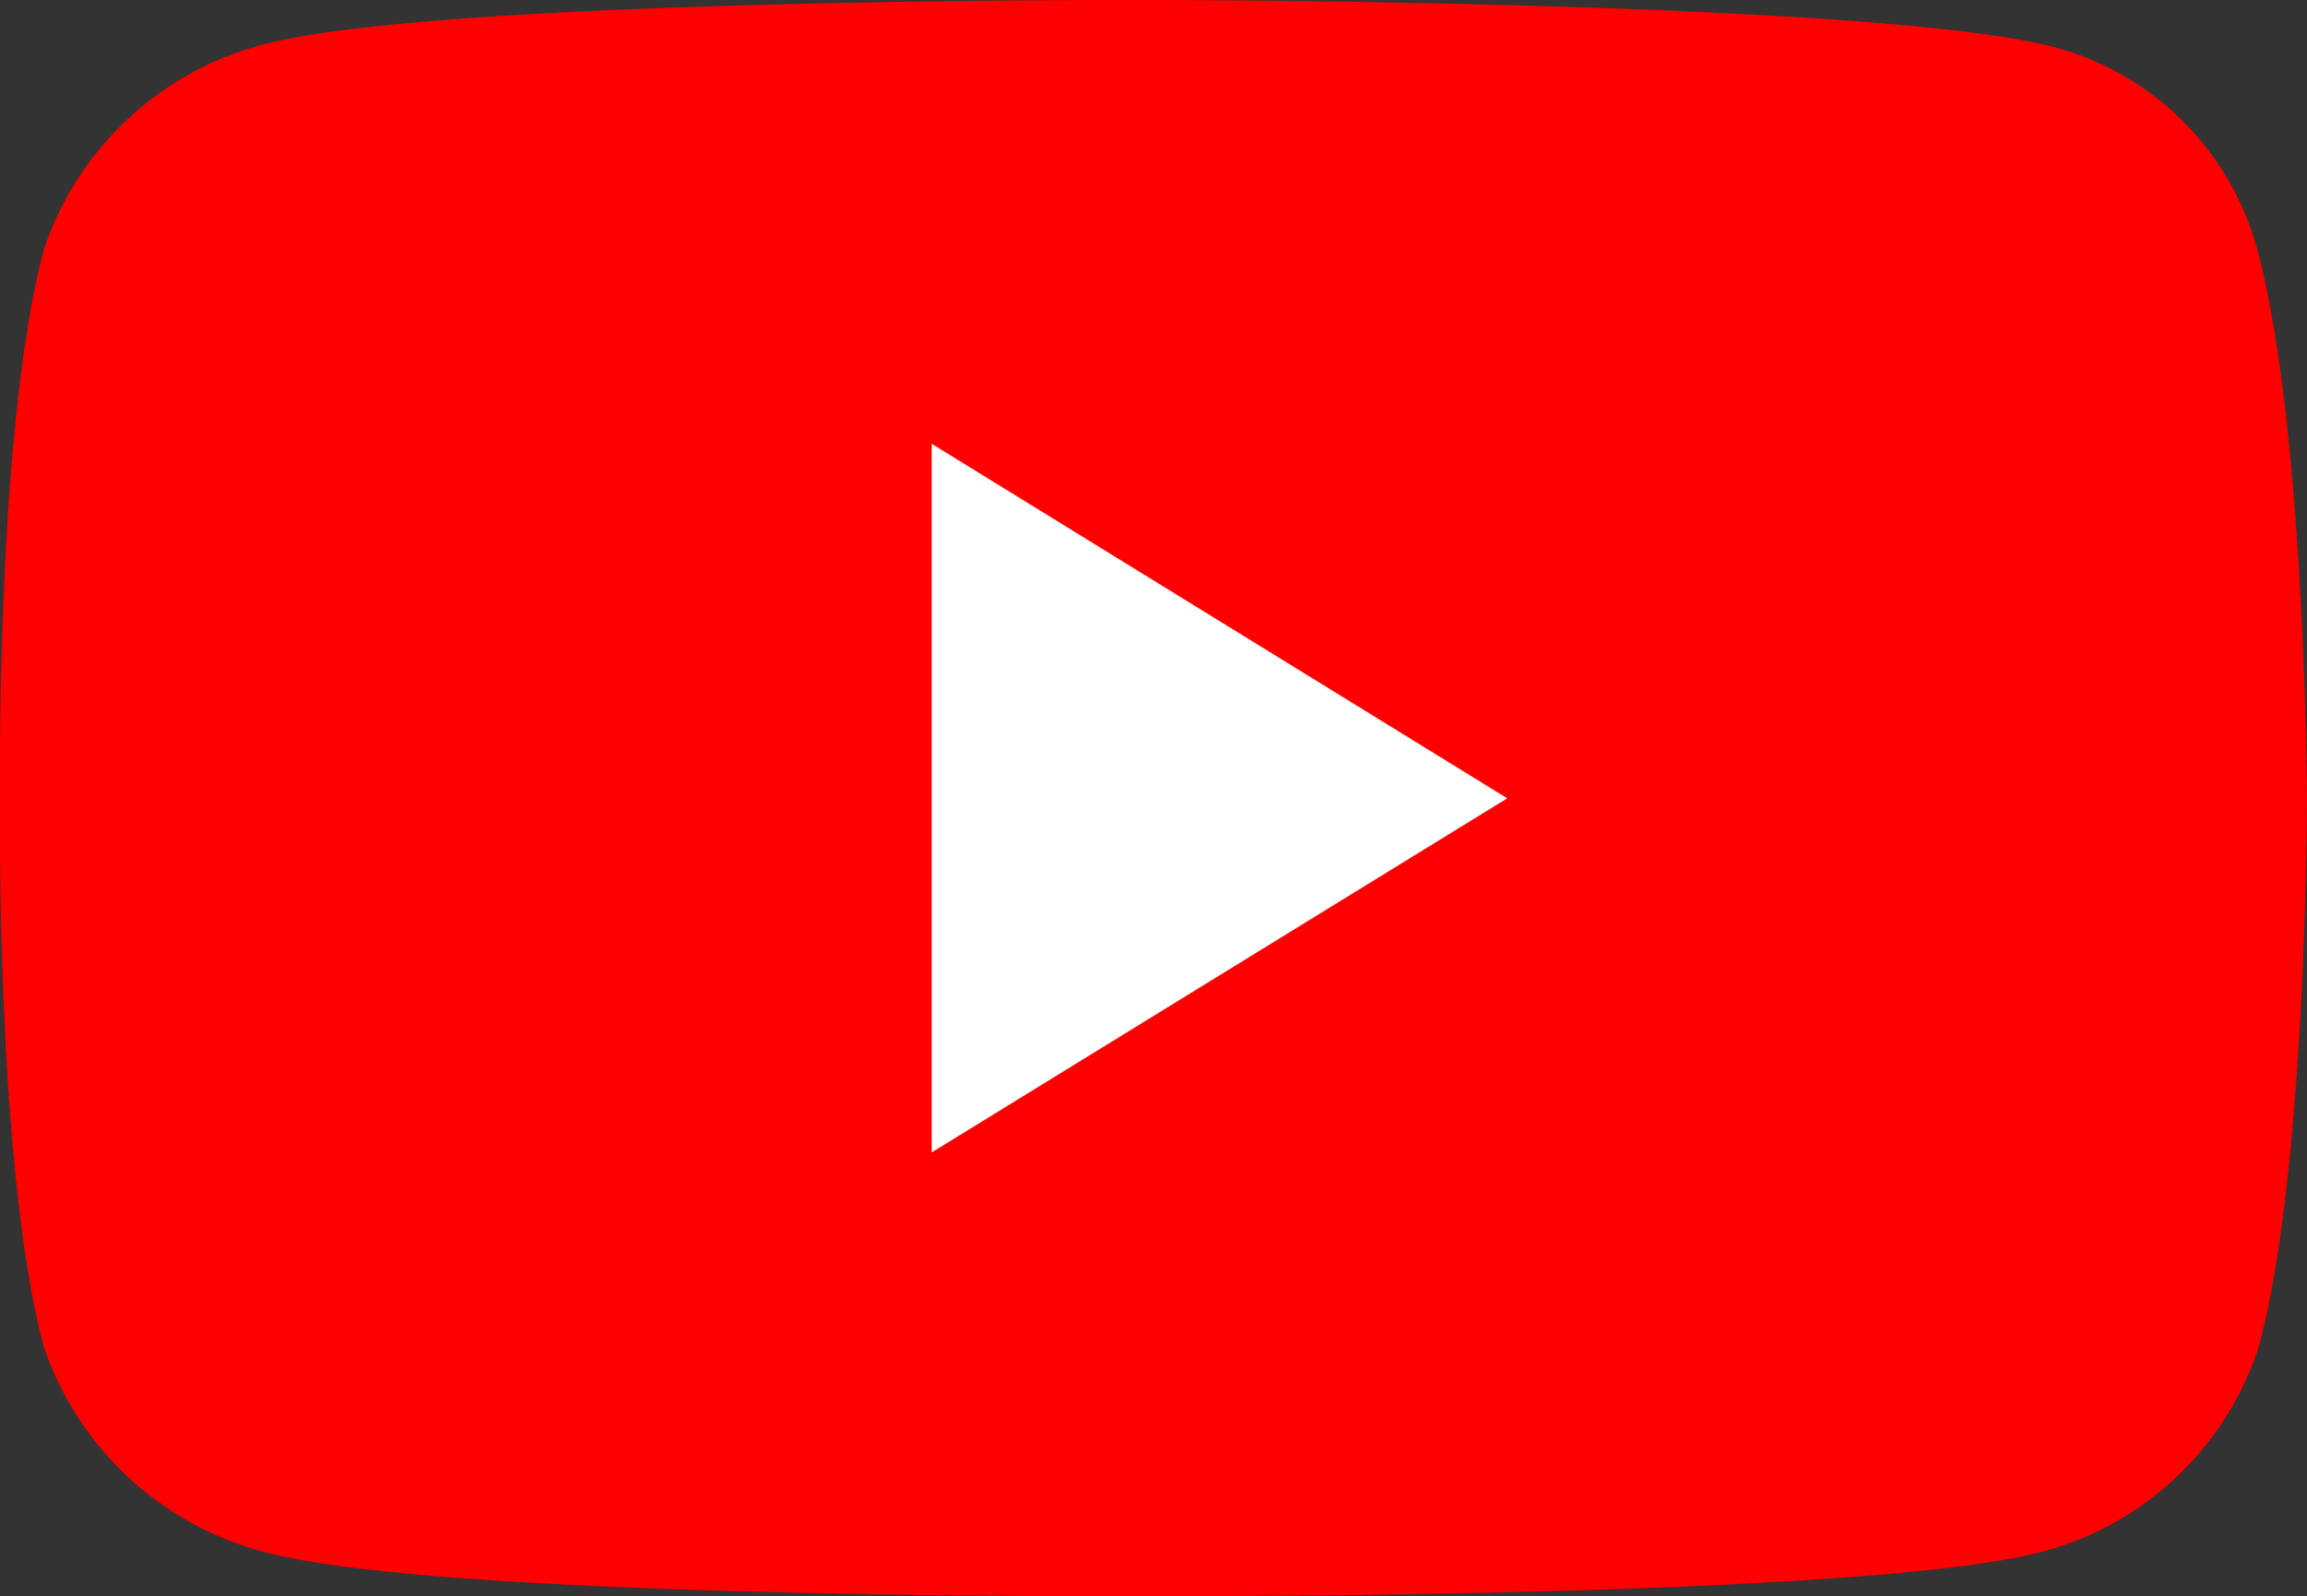 <svg xmlns="http://www.w3.org/2000/svg" width="43.951" height="30.418" viewBox="0 0 43.951 30.418"><rect x="0" y="0" width="43.951" height="30.418" fill="#333333" stroke="none"/><g transform="translate(0)"><g transform="translate(0 0)"><path d="M43,4.745A5.465,5.465,0,0,0,39.124.894C35.691,0,21.963,0,21.963,0S8.485-.055,5.053.838A6.007,6.007,0,0,0,.839,4.745C-.082,8.149,0,15.208,0,15.208s-.084,7.06.837,10.465a6.057,6.057,0,0,0,4.214,3.906c3.432.921,16.91.837,16.91.837s13.478.056,16.91-.837a5.924,5.924,0,0,0,4.158-3.906c.921-3.376.921-10.465.921-10.465S43.923,8.149,43,4.745" transform="translate(0 0)" fill="red"/><path d="M28.008,26.849,38.974,20.1,28.008,13.343Z" transform="translate(-10.259 -4.887)" fill="#fff"/></g></g></svg>
